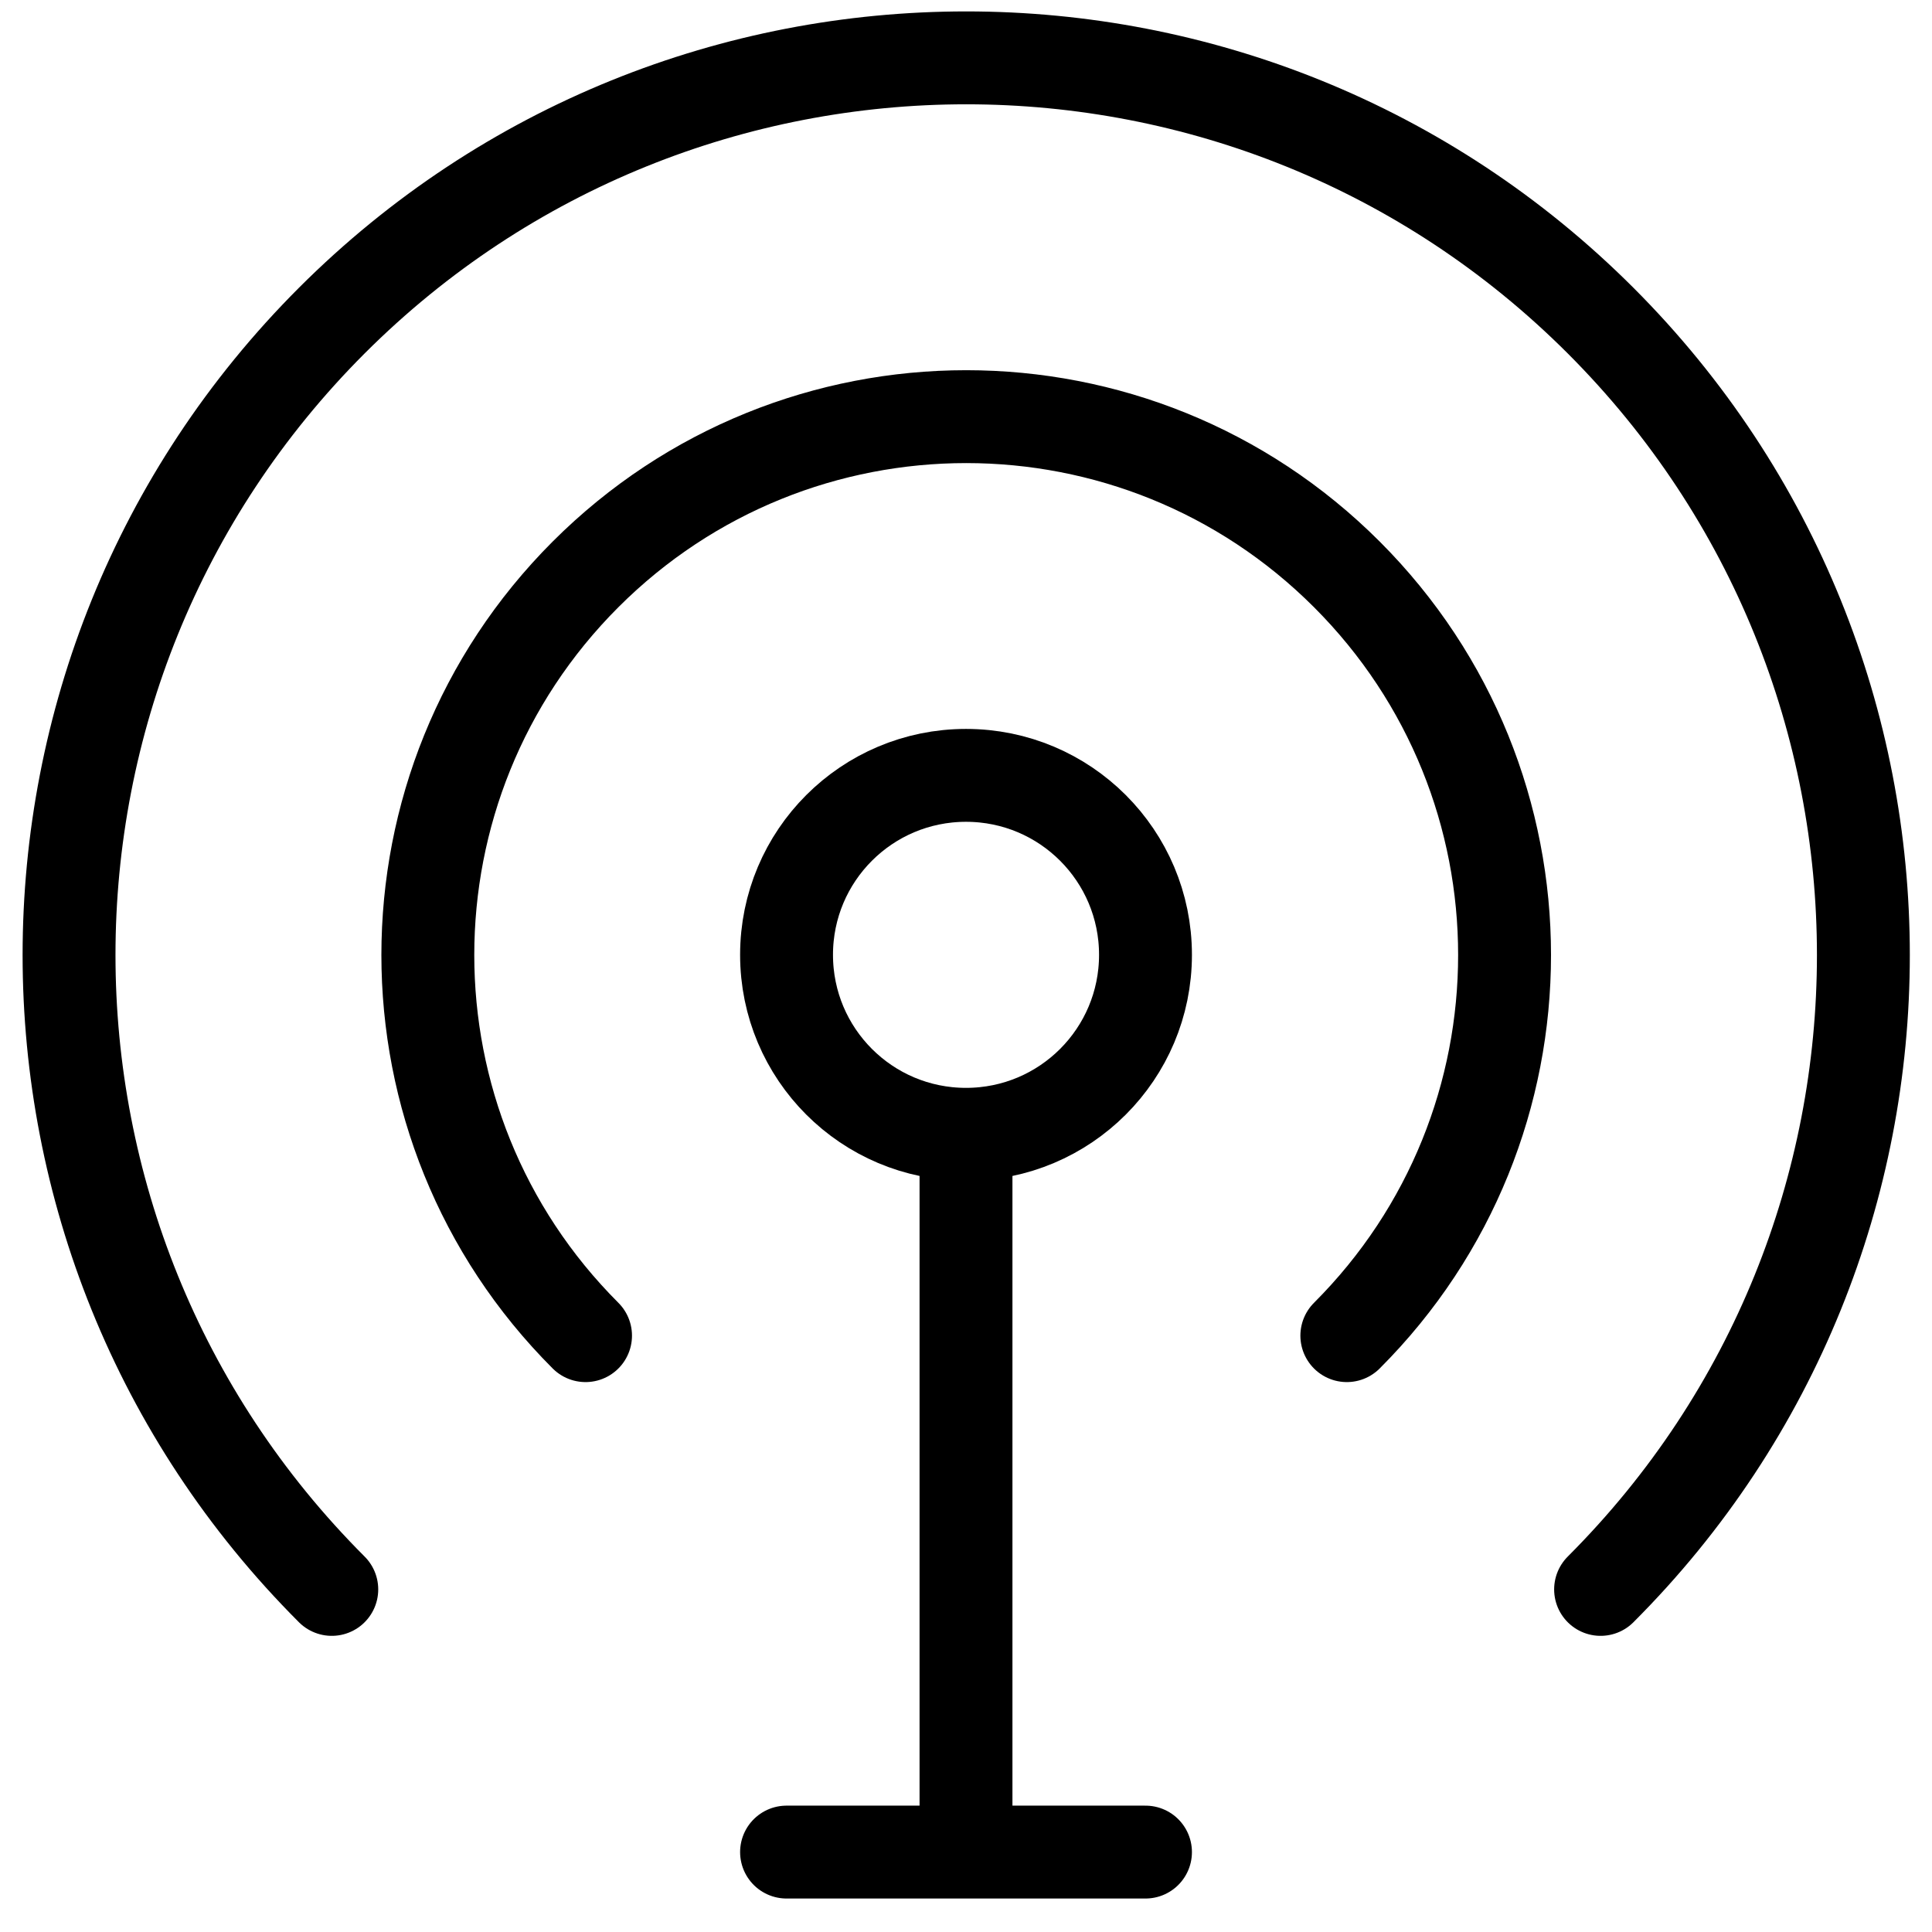 <?xml version="1.0" encoding="UTF-8"?>
<svg width="52px" height="52px" viewBox="0 0 52 52" version="1.1" xmlns="http://www.w3.org/2000/svg" xmlns:xlink="http://www.w3.org/1999/xlink">
    <title>编组</title>
    <g id="页面-1" stroke="none" stroke-width="1" fill="none" fill-rule="evenodd" stroke-linecap="round" stroke-linejoin="round">
        <g id="icon更新" transform="translate(-2791, -4560)" stroke="#000000" stroke-width="2.5">
            <g id="编组" transform="translate(2792.858, 4561.557)">
                <path d="M41.222,41.222 C50.653,31.793 50.653,16.503 41.222,7.072 C31.793,-2.357 16.503,-2.357 7.072,7.072 C-2.357,16.503 -2.357,31.793 7.072,41.222 M34.392,34.392 C40.053,28.733 40.053,19.562 34.392,13.902 C28.733,8.242 19.562,8.242 13.902,13.902 C8.242,19.562 8.242,28.733 13.902,34.392" id="形状"></path>
                <path d="M24.142,28.973 C26.812,28.973 28.973,26.812 28.973,24.142 C28.973,21.473 26.812,19.312 24.142,19.312 C21.473,19.312 19.312,21.473 19.312,24.142 C19.312,26.812 21.473,28.973 24.142,28.973 Z M24.142,28.973 L24.142,48.292 M24.142,48.292 L28.973,48.292 M24.142,48.292 L19.312,48.292" id="形状"></path>
            </g>
        </g>
    </g>
</svg>